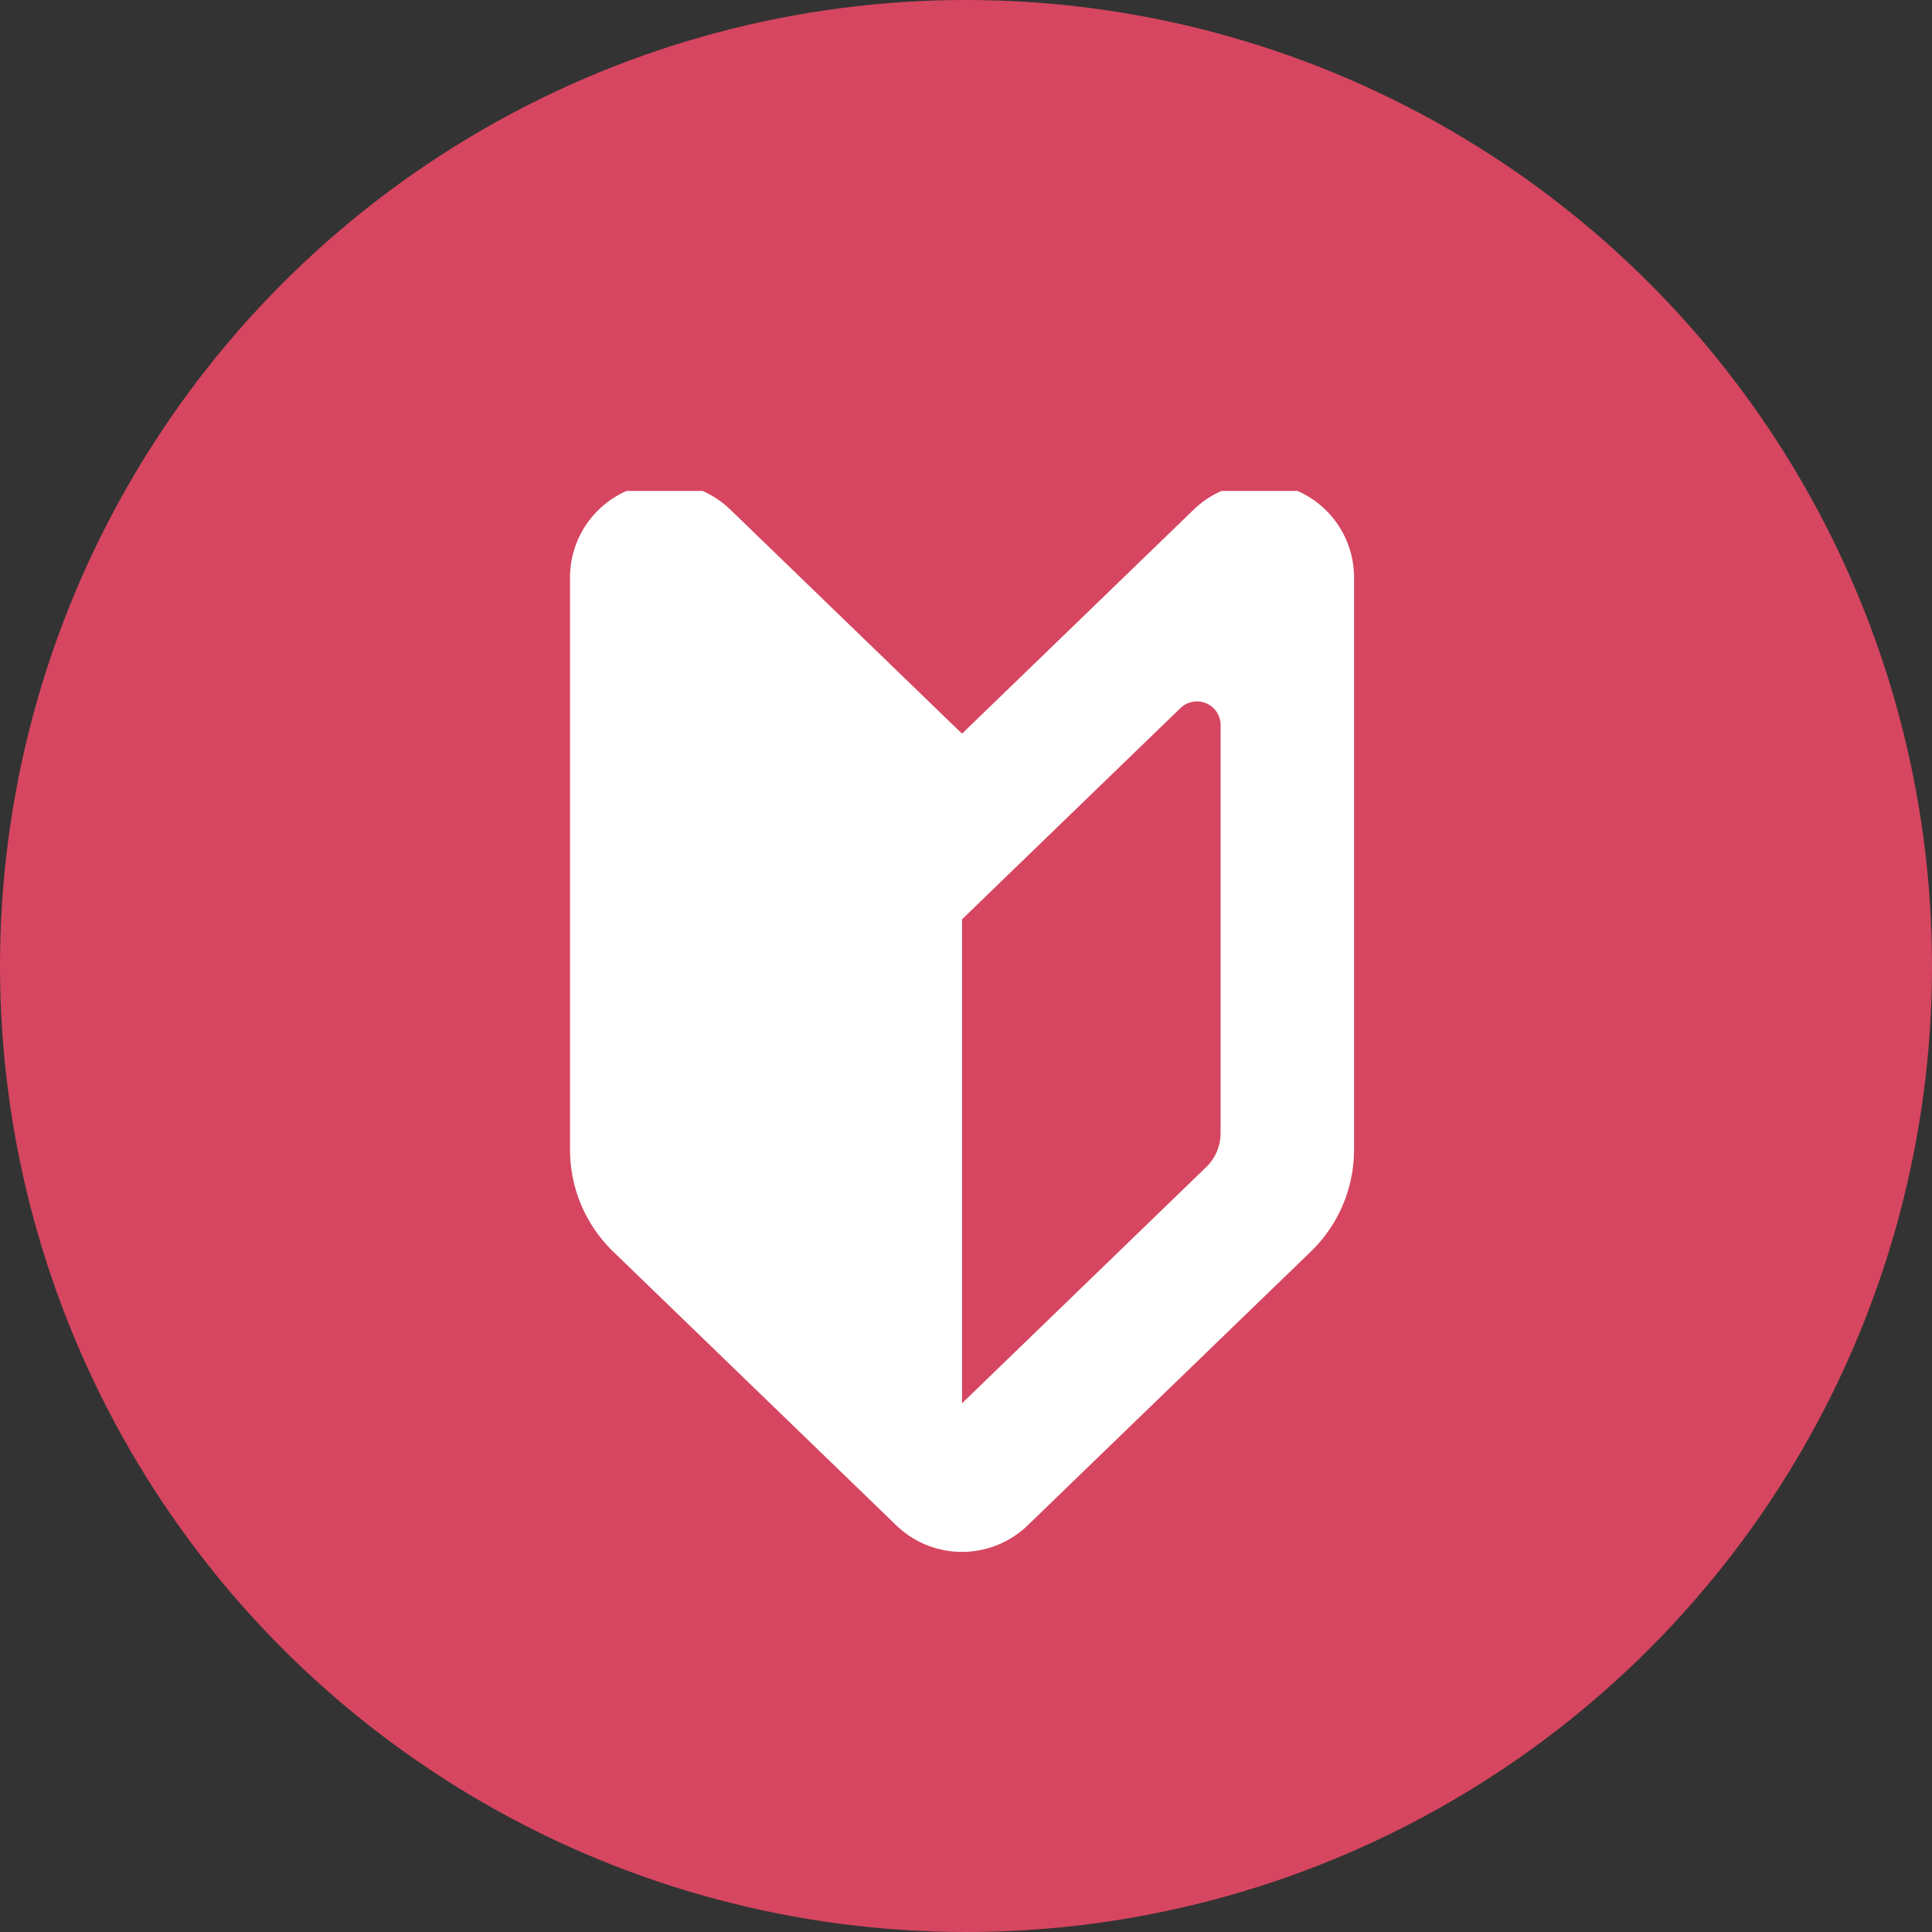 <svg xmlns="http://www.w3.org/2000/svg" xmlns:xlink="http://www.w3.org/1999/xlink" width="122" height="122" viewBox="0 0 122 122"><rect x="0" y="0" width="122" height="122" fill="#333333" stroke="none"/><defs><clipPath id="a"><rect width="68" height="67" transform="translate(196 7320.5)" fill="#fff" stroke="#707070" stroke-width="1"/></clipPath></defs><g transform="translate(-194 -5990)"><circle cx="61" cy="61" r="61" transform="translate(194 5990)" fill="#d64660"/><g transform="translate(25 -1299.5)" clip-path="url(#a)"><g transform="translate(204.995 7320)"><path d="M37.682,15.83,23.05,1.68A5.97,5.97,0,0,0,12.928,5.973V42.1a8.964,8.964,0,0,0,2.729,6.439L33.529,65.821a5.972,5.972,0,0,0,8.3,0L59.707,48.536A8.964,8.964,0,0,0,62.437,42.1V5.973A5.97,5.97,0,0,0,52.314,1.68ZM54.009,41.056A2.98,2.98,0,0,1,53.1,43.2L37.682,58.115V27.555l2.929-2.835L51.48,14.211a1.493,1.493,0,0,1,2.53,1.073Z" transform="translate(-12.928 -0.001)" fill="#fff"/></g></g></g></svg>